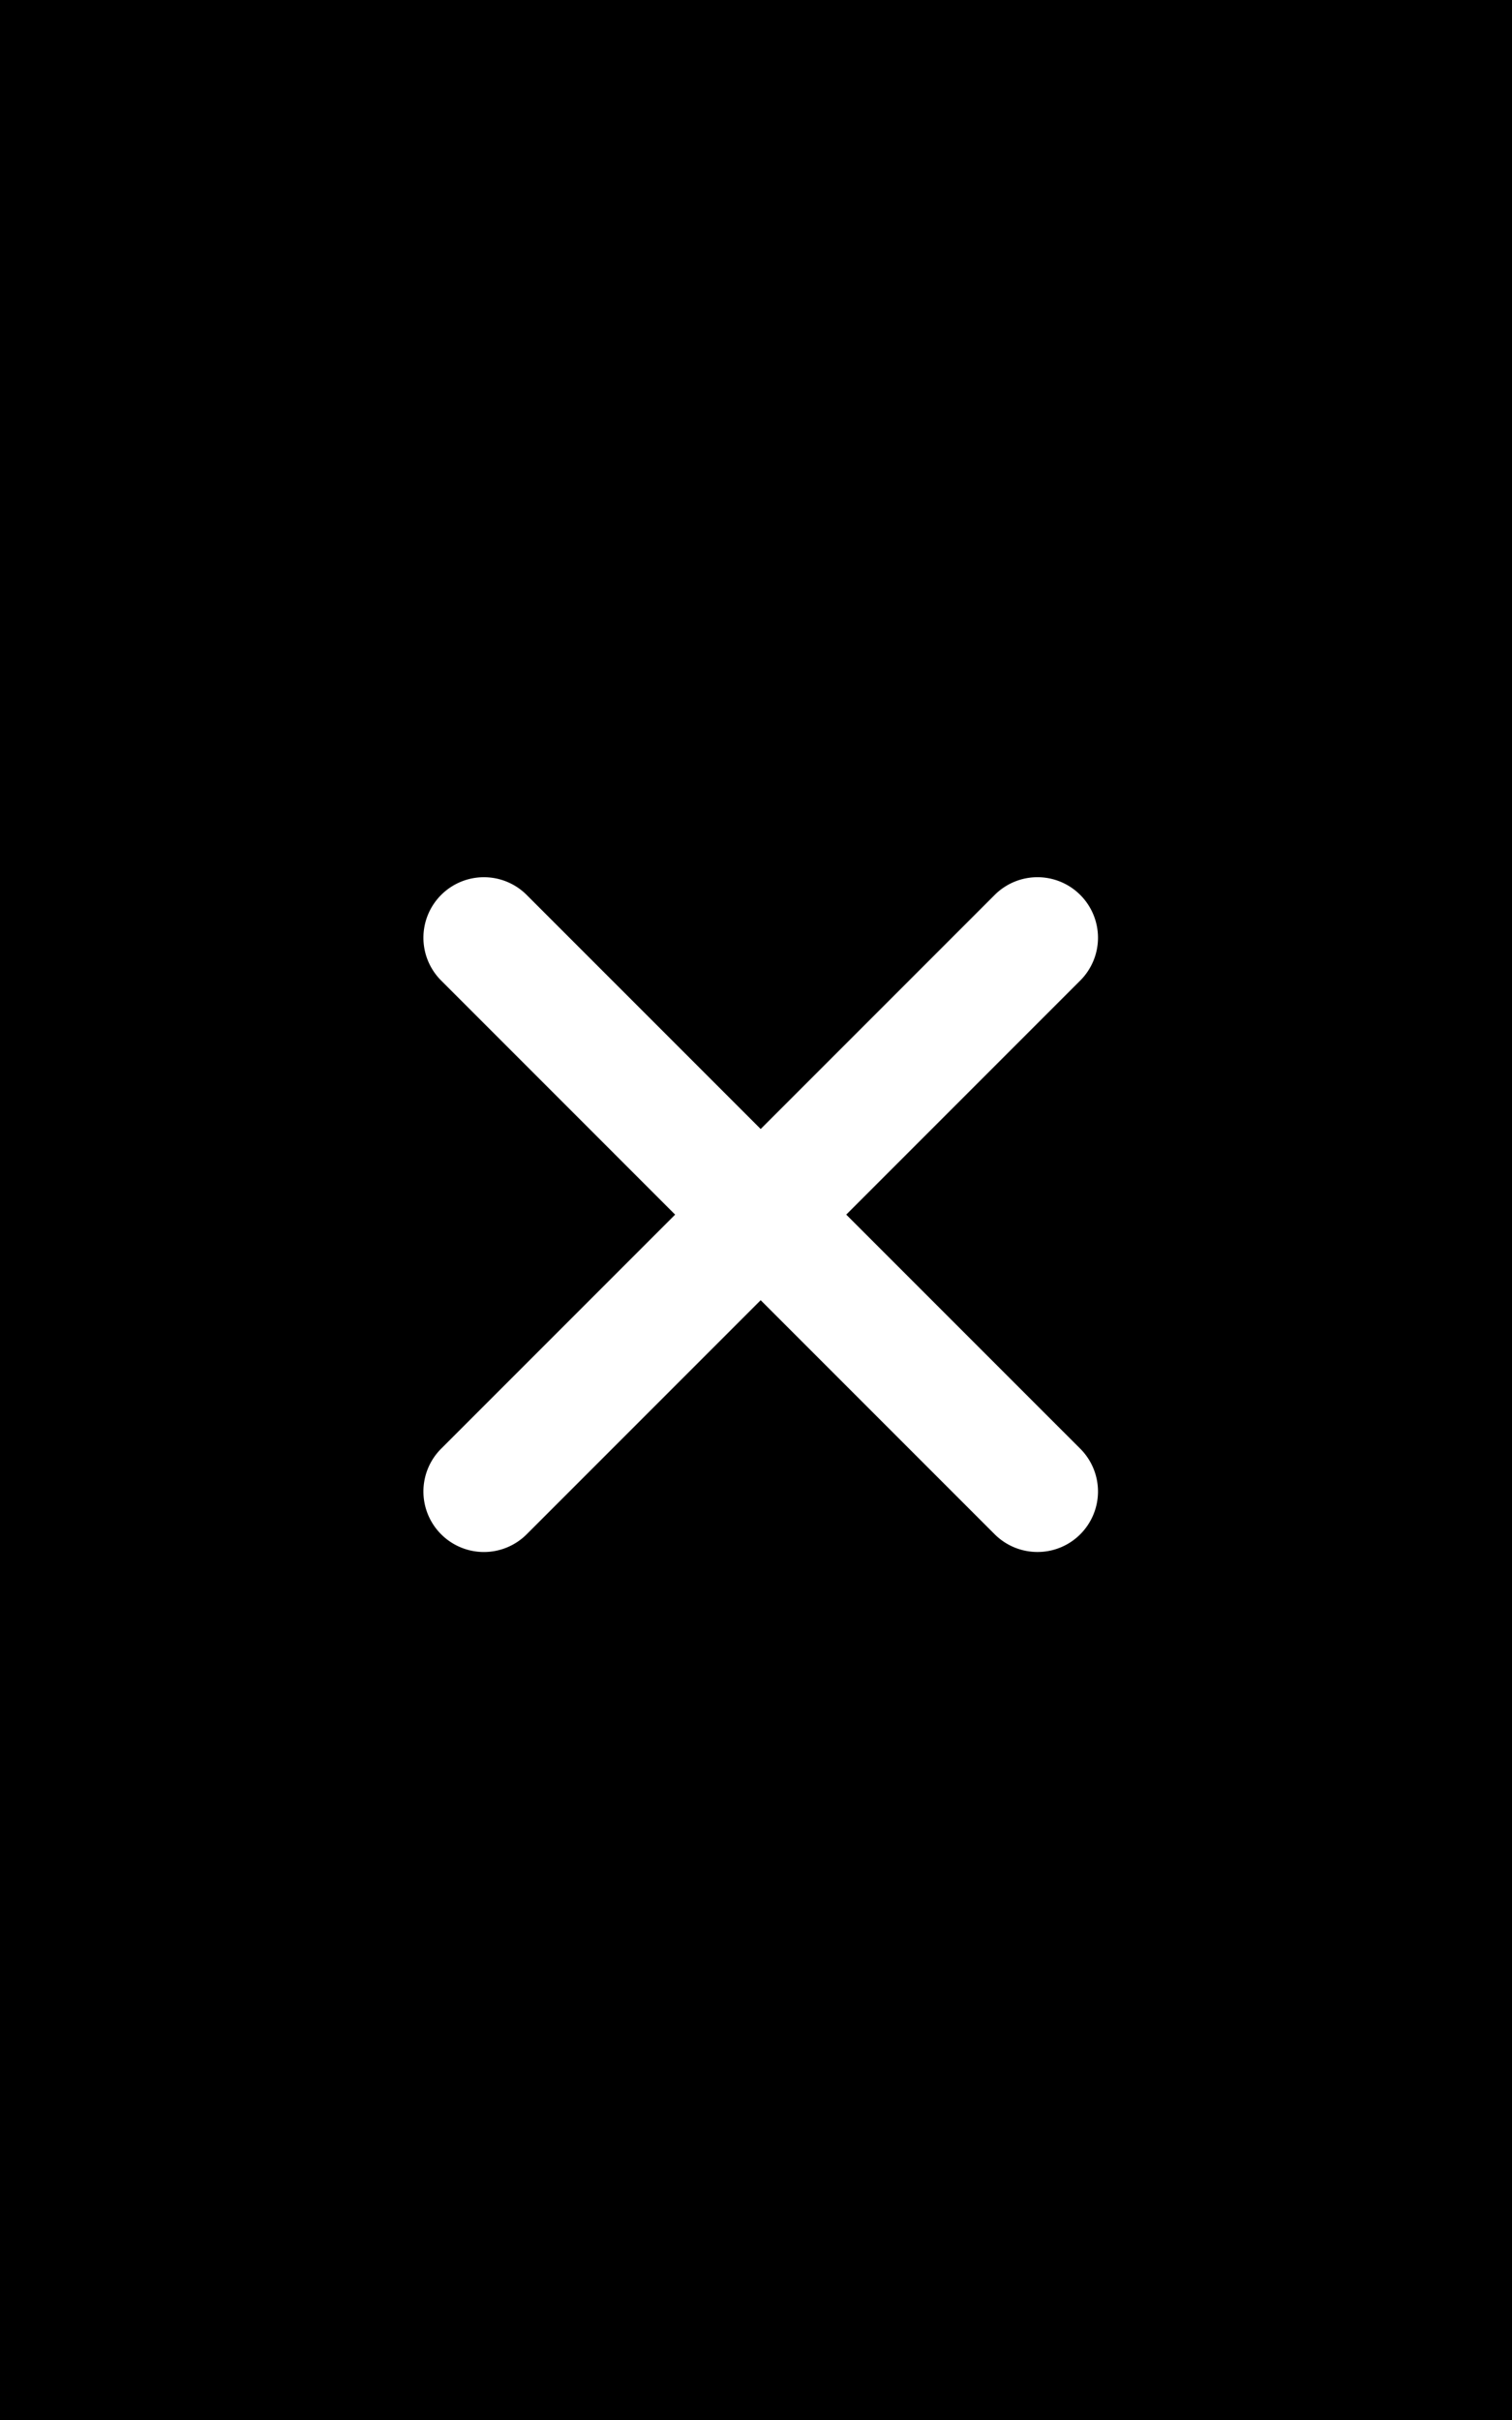 <svg xmlns="http://www.w3.org/2000/svg" width="50" height="80" viewBox="0 0 50 80">
  <g id="Group_4258" data-name="Group 4258" transform="translate(0.444 0.443)">
    <g id="Group_4231" data-name="Group 4231" transform="translate(-0.444 -0.443)">
      <rect id="Rectangle_615" data-name="Rectangle 615" width="50" height="80"/>
    </g>
    <g id="Group_4255" data-name="Group 4255" transform="translate(3.116 22.131)">
      <g id="Group_4230" data-name="Group 4230" transform="translate(6.594 4.578)">
        <path id="Path_19806" data-name="Path 19806" d="M-12598.28-1364.45l-7.739-7.739-7.739,7.739a2,2,0,0,1-2.827,0,2,2,0,0,1,0-2.831l7.737-7.737-7.737-7.738a2,2,0,0,1,0-2.831,2,2,0,0,1,2.827,0l7.739,7.739,7.739-7.739a2,2,0,0,1,2.828,0,2,2,0,0,1,0,2.831l-7.738,7.738,7.738,7.737a2,2,0,0,1,0,2.831,1.992,1.992,0,0,1-1.413.584A2,2,0,0,1-12598.28-1364.45Z" transform="translate(12621.02 1388.019)" fill="#fff"/>
      </g>
    </g>
  </g>
</svg>
